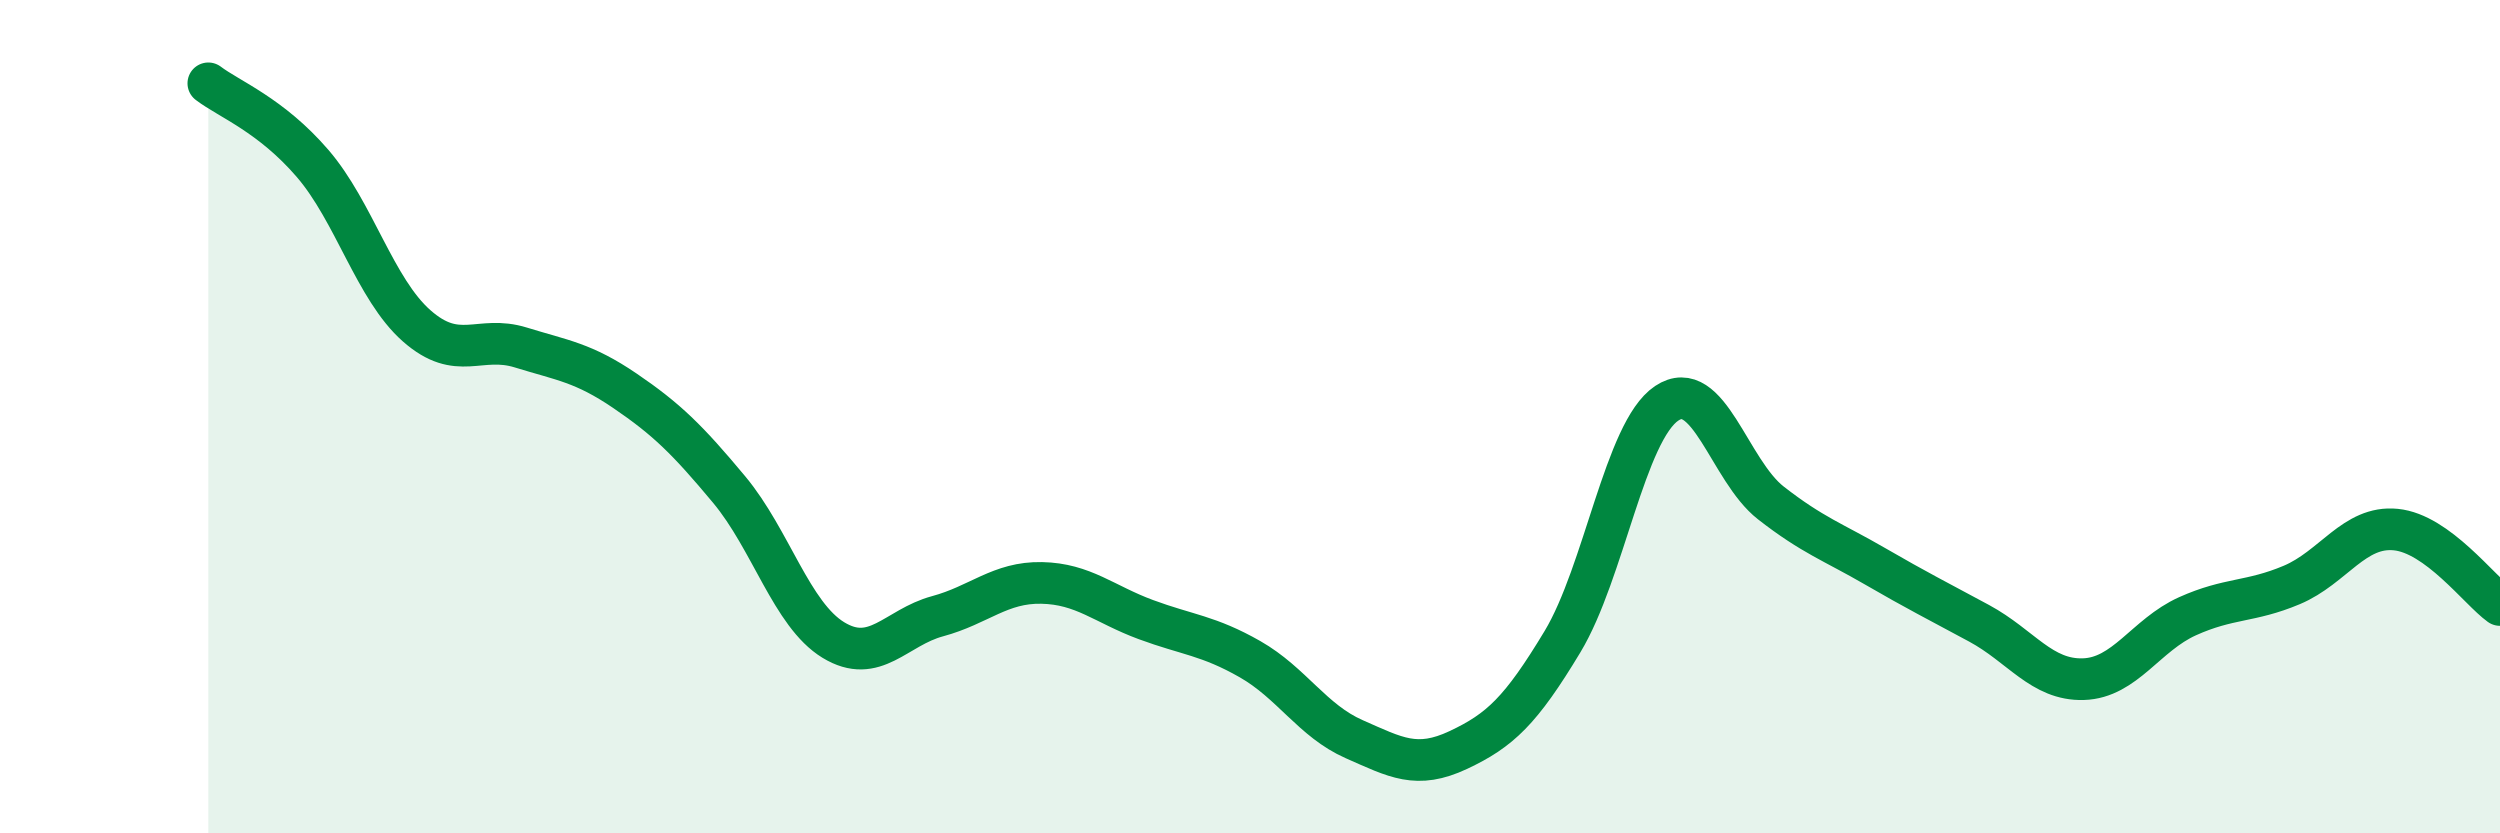 
    <svg width="60" height="20" viewBox="0 0 60 20" xmlns="http://www.w3.org/2000/svg">
      <path
        d="M 5,2 C 5.5,2.38 6.5,2.76 7.5,3.92 C 8.5,5.08 9,6.94 10,7.82 C 11,8.7 11.5,8.03 12.5,8.34 C 13.5,8.65 14,8.7 15,9.38 C 16,10.06 16.5,10.55 17.5,11.75 C 18.5,12.95 19,14.75 20,15.36 C 21,15.97 21.5,15.06 22.5,14.79 C 23.5,14.52 24,13.97 25,13.99 C 26,14.01 26.5,14.5 27.5,14.87 C 28.5,15.24 29,15.25 30,15.82 C 31,16.39 31.5,17.3 32.5,17.74 C 33.5,18.18 34,18.47 35,18 C 36,17.53 36.5,17.06 37.5,15.4 C 38.5,13.74 39,10.35 40,9.68 C 41,9.01 41.5,11.29 42.5,12.07 C 43.5,12.85 44,13.01 45,13.59 C 46,14.17 46.5,14.42 47.5,14.96 C 48.5,15.5 49,16.33 50,16.3 C 51,16.27 51.5,15.24 52.5,14.79 C 53.5,14.34 54,14.46 55,14.04 C 56,13.62 56.5,12.61 57.5,12.71 C 58.5,12.81 59.5,14.16 60,14.52L60 20L5 20Z"
        fill="#008740"
        opacity="0.1"
        stroke-linecap="round"
        stroke-linejoin="round"
      />
      <path
        d="M 5,2 C 5.5,2.38 6.5,2.76 7.5,3.92 C 8.5,5.08 9,6.94 10,7.82 C 11,8.7 11.5,8.03 12.5,8.34 C 13.5,8.65 14,8.7 15,9.38 C 16,10.06 16.5,10.55 17.5,11.75 C 18.5,12.95 19,14.75 20,15.36 C 21,15.97 21.5,15.06 22.5,14.79 C 23.5,14.52 24,13.97 25,13.99 C 26,14.01 26.5,14.5 27.5,14.87 C 28.5,15.24 29,15.25 30,15.82 C 31,16.39 31.5,17.3 32.5,17.74 C 33.5,18.18 34,18.47 35,18 C 36,17.53 36.5,17.06 37.5,15.4 C 38.5,13.74 39,10.35 40,9.68 C 41,9.01 41.5,11.29 42.5,12.07 C 43.5,12.85 44,13.01 45,13.59 C 46,14.17 46.5,14.42 47.5,14.96 C 48.5,15.5 49,16.33 50,16.3 C 51,16.27 51.5,15.24 52.5,14.79 C 53.5,14.34 54,14.46 55,14.04 C 56,13.62 56.5,12.61 57.5,12.71 C 58.5,12.81 59.5,14.16 60,14.52"
        stroke="#008740"
        stroke-width="1"
        fill="none"
        stroke-linecap="round"
        stroke-linejoin="round"
      />
    </svg>
  
